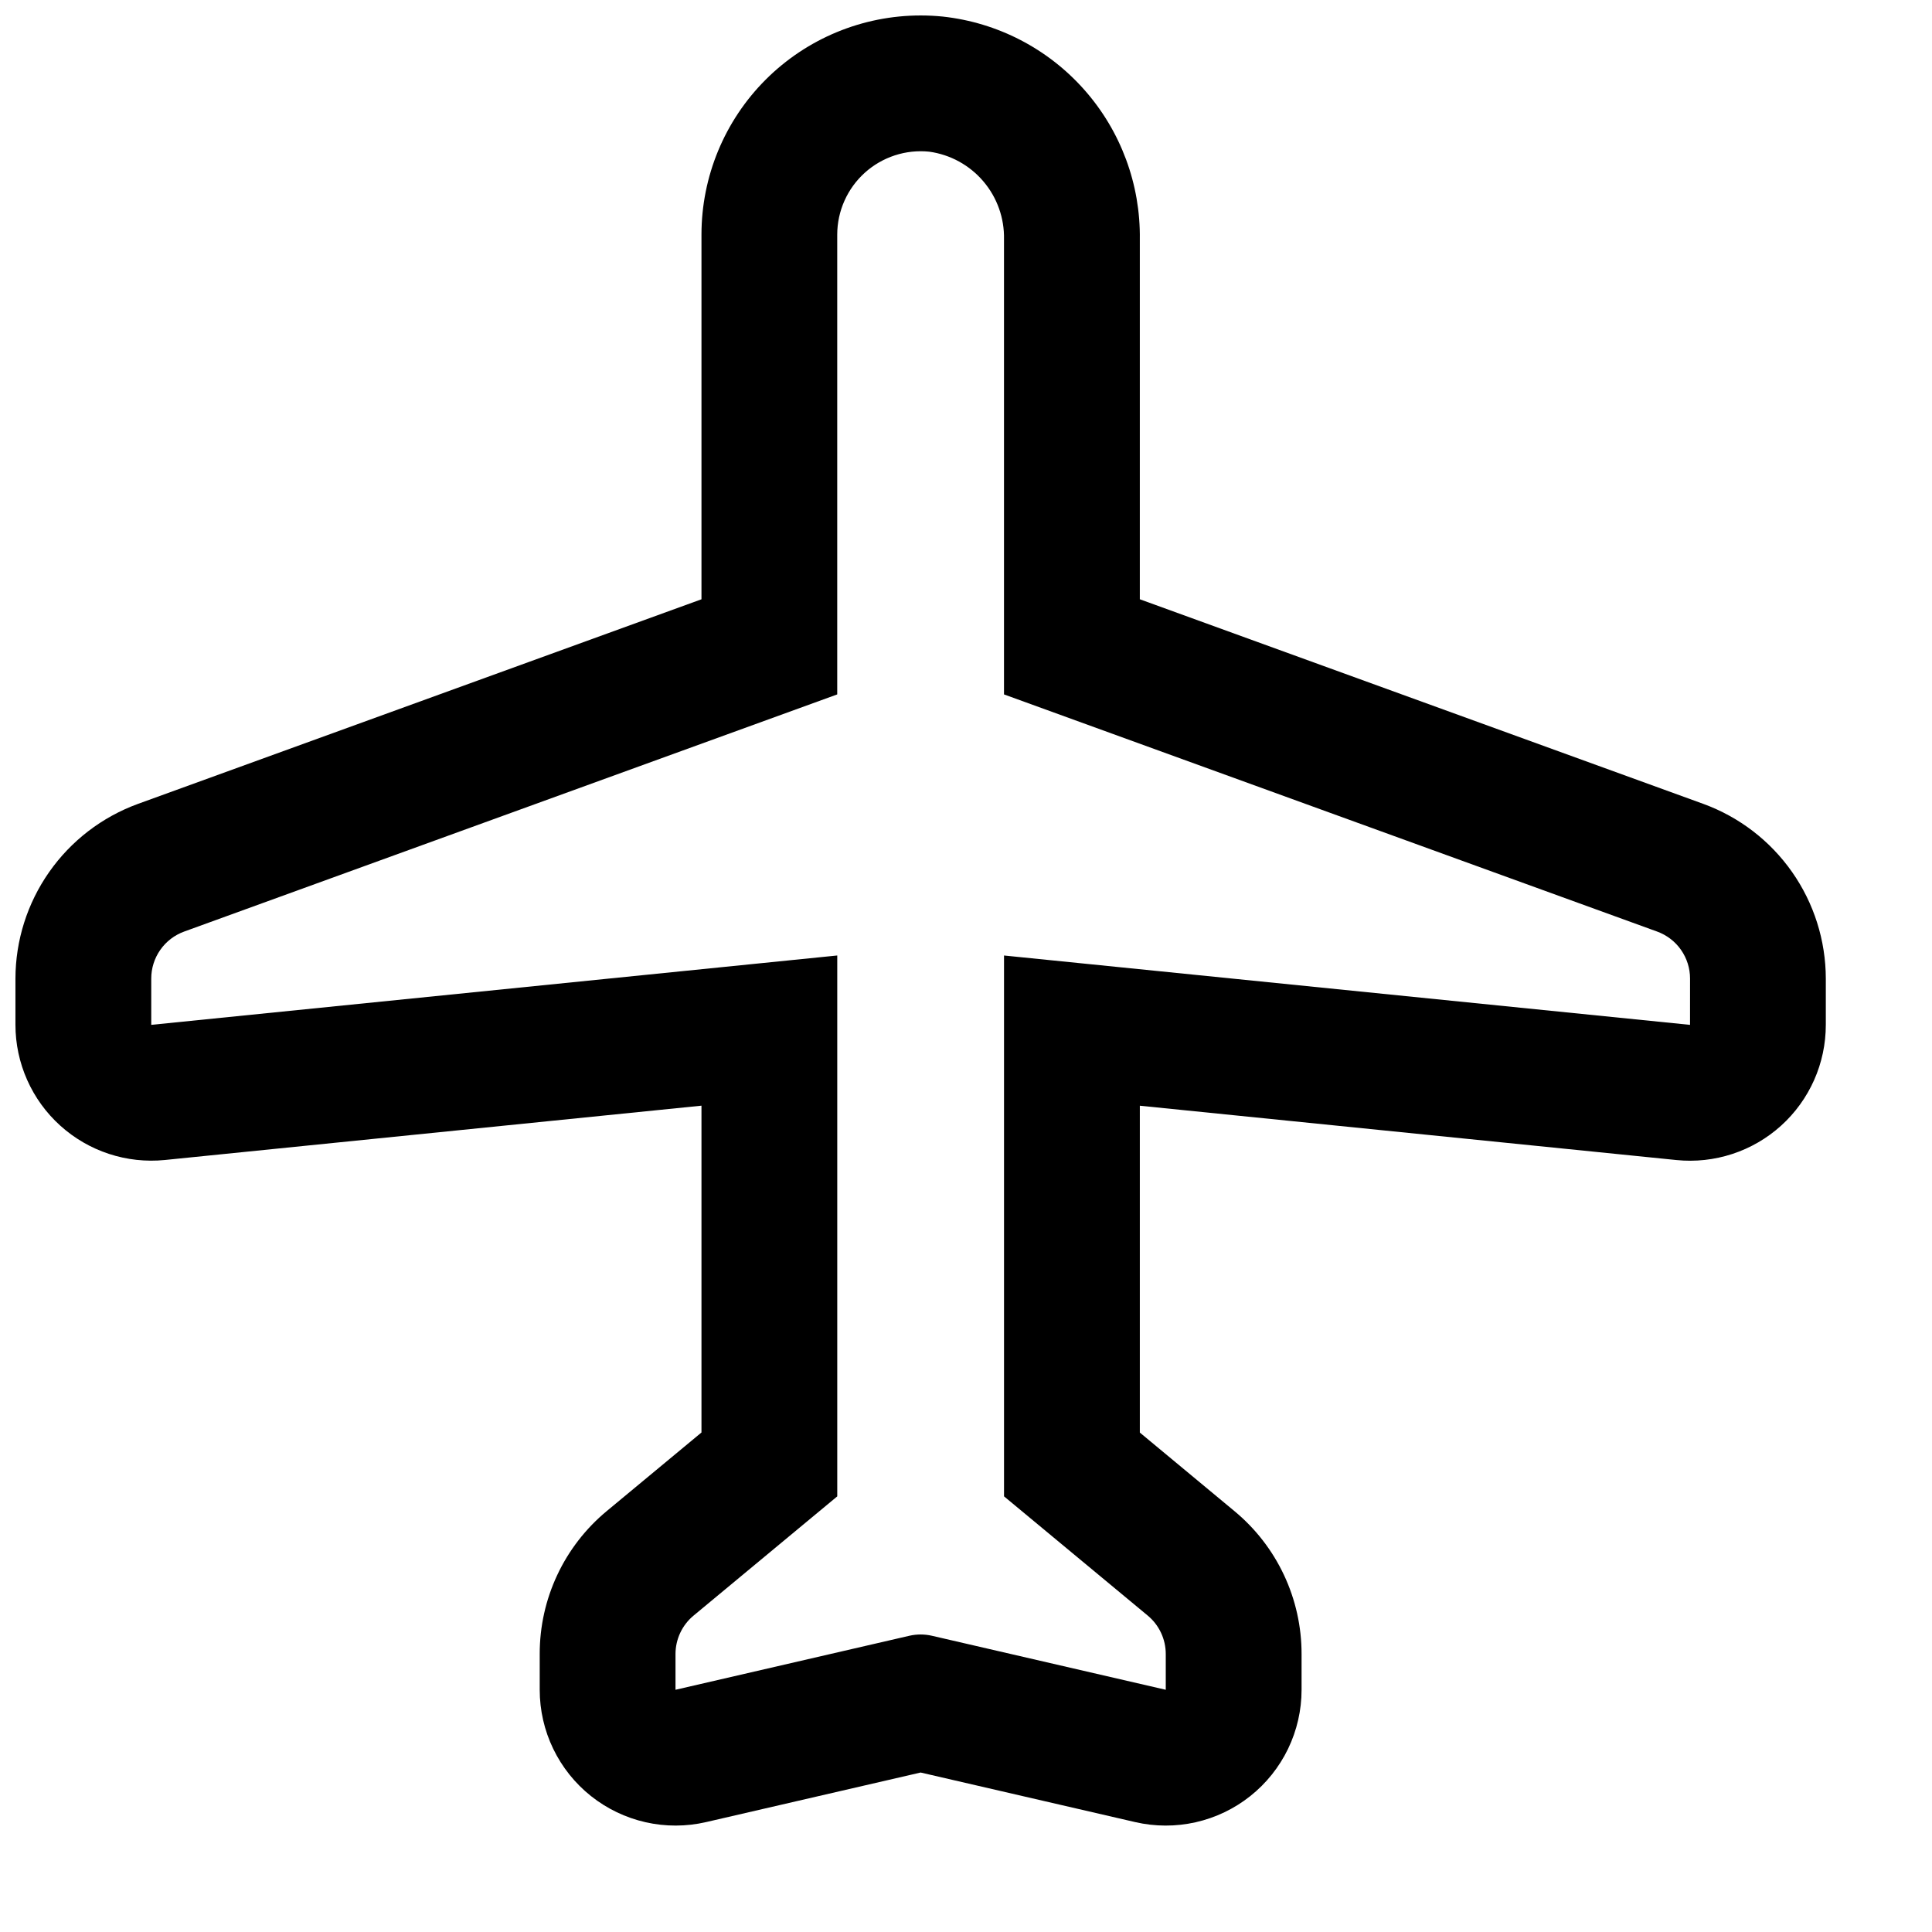 <?xml version="1.0" encoding="UTF-8"?>
<!-- The Best Svg Icon site in the world: iconSvg.co, Visit us! https://iconsvg.co -->
<svg width="800px" height="800px" version="1.1" viewBox="144 144 512 512" xmlns="http://www.w3.org/2000/svg">
 <defs>
  <clipPath id="a">
   <path d="m148.09 148.09h479.91v479.91h-479.91z"/>
  </clipPath>
 </defs>
 <g clip-path="url(#a)">
  <path d="m627.86 415.6v-12.273c-0.02-10.105-3.141-19.961-8.938-28.234-5.801-8.277-14-14.574-23.488-18.043l-149.37-54.238v-95.375c0.203-14.574-5.035-28.703-14.691-39.621-9.656-10.922-23.035-17.848-37.527-19.426-1.977-0.199-3.922-0.293-5.863-0.293-15.406 0-30.18 6.121-41.074 17.012-10.891 10.891-17.012 25.664-17.012 41.07v96.637l-149.38 54.238c-9.488 3.469-17.688 9.766-23.484 18.039-5.801 8.277-8.922 18.129-8.941 28.234v12.273c0.004 5.031 1.062 10.004 3.106 14.602 2.043 4.598 5.023 8.715 8.758 12.086 3.731 3.375 8.125 5.93 12.906 7.5 4.777 1.57 9.832 2.121 14.836 1.621l142.2-14.395v86.609l-25.074 20.801c-5.574 4.613-10.062 10.402-13.137 16.949-3.078 6.555-4.668 13.703-4.656 20.938v9.496c0 5.418 1.219 10.762 3.574 15.637 2.352 4.875 5.773 9.16 10.012 12.531s9.18 5.738 14.461 6.934 10.762 1.184 16.039-0.035l56.859-13.137 56.859 13.137c5.273 1.219 10.758 1.234 16.039 0.039 5.281-1.195 10.227-3.562 14.465-6.934 4.238-3.371 7.664-7.656 10.016-12.531 2.352-4.879 3.574-10.223 3.574-15.641v-9.469c0.008-7.234-1.582-14.387-4.656-20.93-3.078-6.551-7.562-12.336-13.137-16.949l-25.07-20.816v-86.617l142.19 14.395c5.008 0.508 10.062-0.043 14.84-1.613 4.781-1.566 9.18-4.121 12.914-7.496 3.731-3.375 6.711-7.492 8.754-12.09 2.043-4.602 3.094-9.59 3.094-14.621zm-35.984 0-181.8-18.383v143.33l38.078 31.594c1.496 1.242 2.703 2.801 3.527 4.559 0.828 1.758 1.258 3.68 1.258 5.629v9.48l-61.98-14.316c-1.961-0.449-4-0.449-5.961 0l-61.984 14.316v-9.469c0-1.949 0.43-3.871 1.258-5.629 0.828-1.762 2.031-3.32 3.531-4.559l38.078-31.598v-143.34l-181.8 18.383v-12.273c0-2.719 0.836-5.371 2.398-7.602 1.559-2.227 3.766-3.918 6.324-4.848l173.07-62.848v-121.85c0.004-3.094 0.656-6.152 1.918-8.977 1.258-2.824 3.094-5.356 5.391-7.426 2.297-2.07 5.004-3.637 7.945-4.598 2.938-0.961 6.047-1.297 9.125-0.98 5.578 0.77 10.68 3.562 14.332 7.848 3.656 4.285 5.606 9.762 5.484 15.391v120.59l173.09 62.848c2.555 0.93 4.766 2.621 6.324 4.848 1.562 2.231 2.398 4.883 2.398 7.602z"/>
 </g>
</svg>